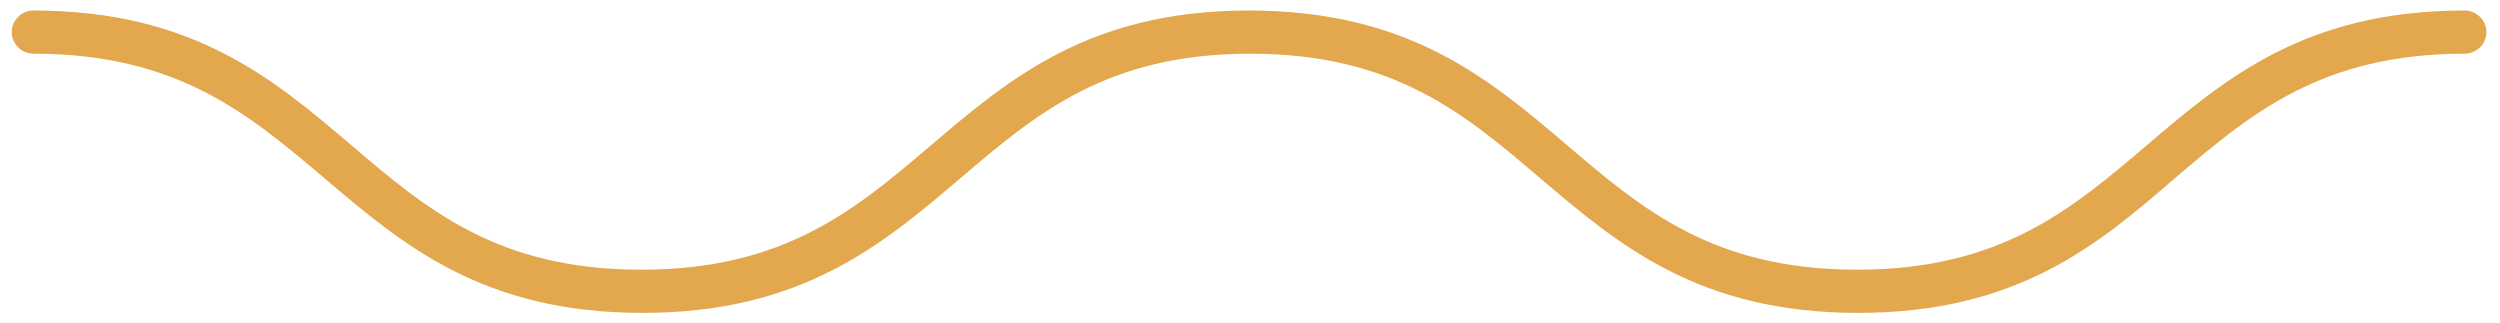<?xml version="1.0" encoding="UTF-8"?>
<!-- Generator: Adobe Illustrator 27.7.0, SVG Export Plug-In . SVG Version: 6.00 Build 0)  -->
<svg xmlns="http://www.w3.org/2000/svg" xmlns:xlink="http://www.w3.org/1999/xlink" version="1.1" id="Calque_1" x="0px" y="0px" viewBox="0 0 405.1 52.4" style="enable-background:new 0 0 405.1 52.4;" xml:space="preserve">
<style type="text/css">
	.st0{fill:#E3A74E;}
</style>
<g>
	<path class="st0" d="M301.1,50.7c-25.9,0-38.9-11.1-51.5-21.8c-12.2-10.4-23.7-20.2-47-20.2s-34.8,9.8-47,20.2   C143,39.6,130,50.7,104.1,50.7S65.2,39.6,52.6,28.9C40.3,18.5,28.8,8.7,5.4,8.7c-1.9,0-3.5-1.6-3.5-3.5s1.6-3.5,3.5-3.5   c25.9,0,38.9,11.1,51.5,21.8c12.2,10.4,23.7,20.2,47,20.2s34.8-9.8,47-20.2c12.6-10.7,25.6-21.8,51.5-21.8s38.9,11.1,51.5,21.8   c12.2,10.4,23.7,20.2,47,20.2s34.8-9.8,47-20.2c12.6-10.7,25.6-21.8,51.5-21.8c1.9,0,3.5,1.6,3.5,3.5s-1.6,3.5-3.5,3.5   c-23.3,0-34.8,9.8-47,20.2C340,39.6,327,50.7,301.1,50.7z"></path>
</g>
</svg>

